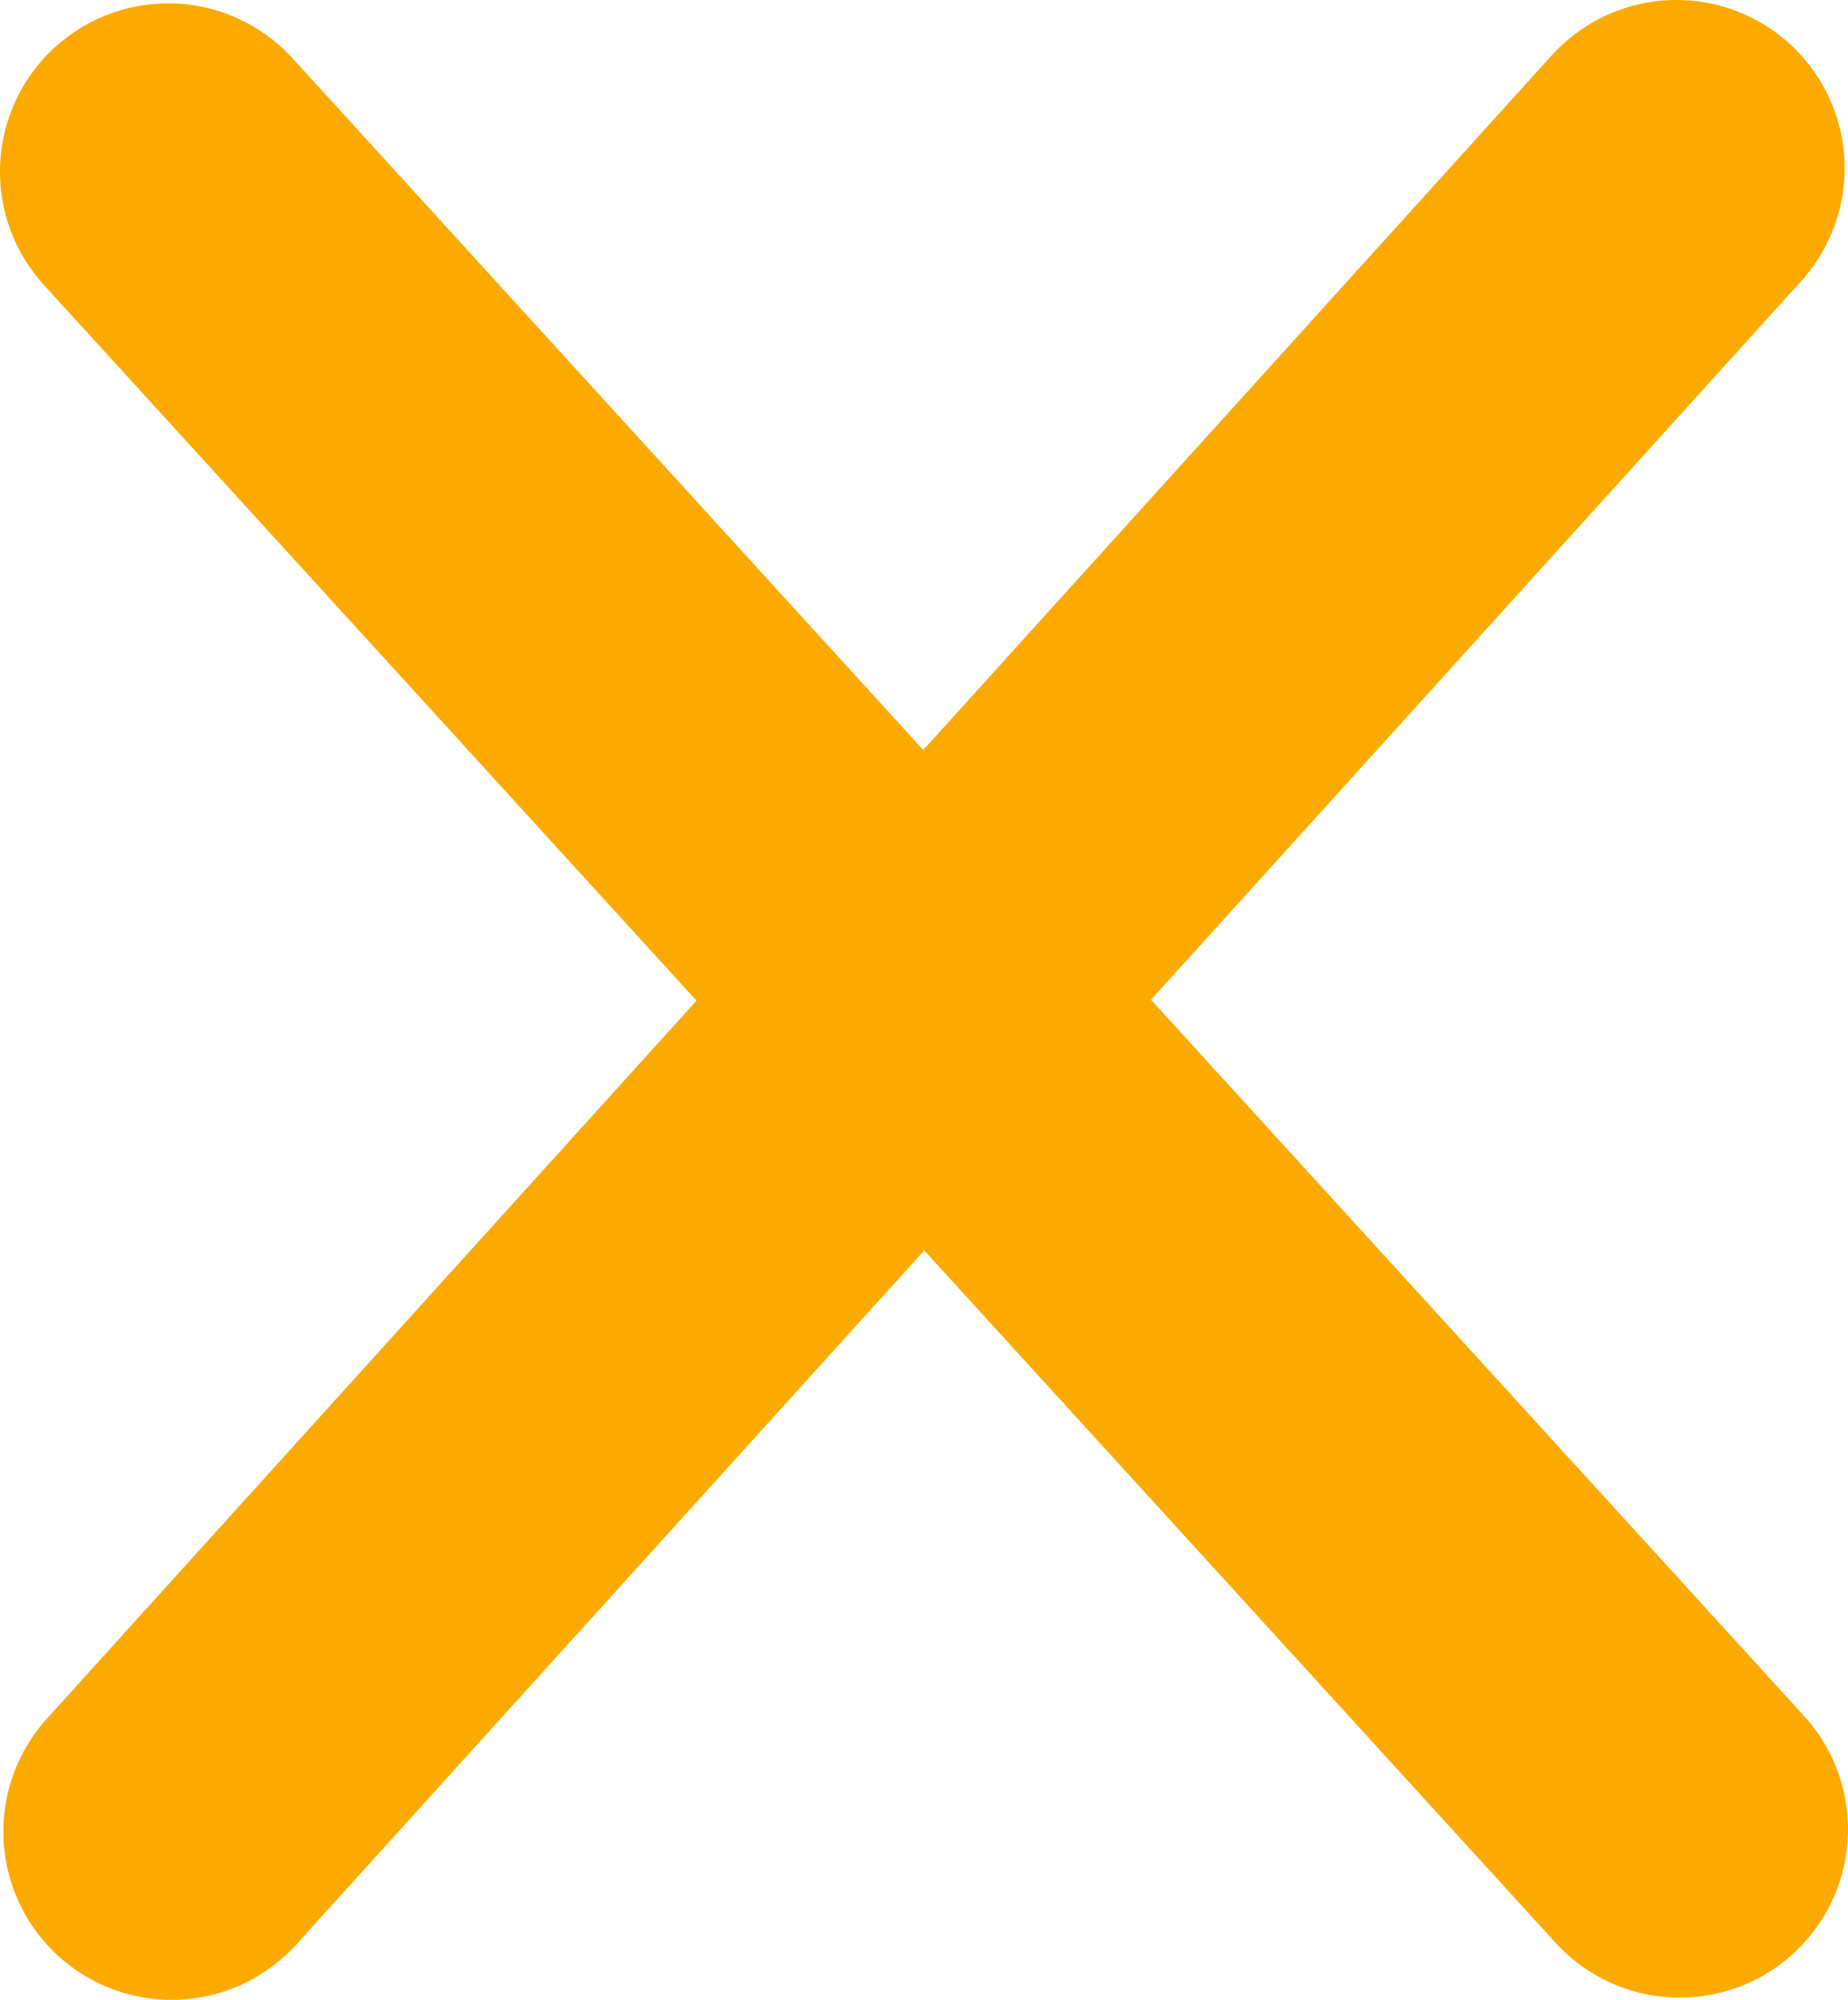 <?xml version="1.0" encoding="UTF-8"?>
<svg id="_レイヤー_1" data-name="レイヤー 1" xmlns="http://www.w3.org/2000/svg" viewBox="0 0 16.48 17.83">
  <defs>
    <style>
      .cls-1 {
        fill: #fcaa00;
        stroke: #fcaa00;
        stroke-linecap: round;
        stroke-width: 3px;
      }
    </style>
  </defs>
  <g id="menu">
    <path id="Vector_1" data-name="Vector 1" class="cls-1" d="m1.53,16.33L14.95,1.5"/>
    <path id="Vector_2" data-name="Vector 2" class="cls-1" d="m1.5,1.53l13.48,14.78"/>
  </g>
</svg>